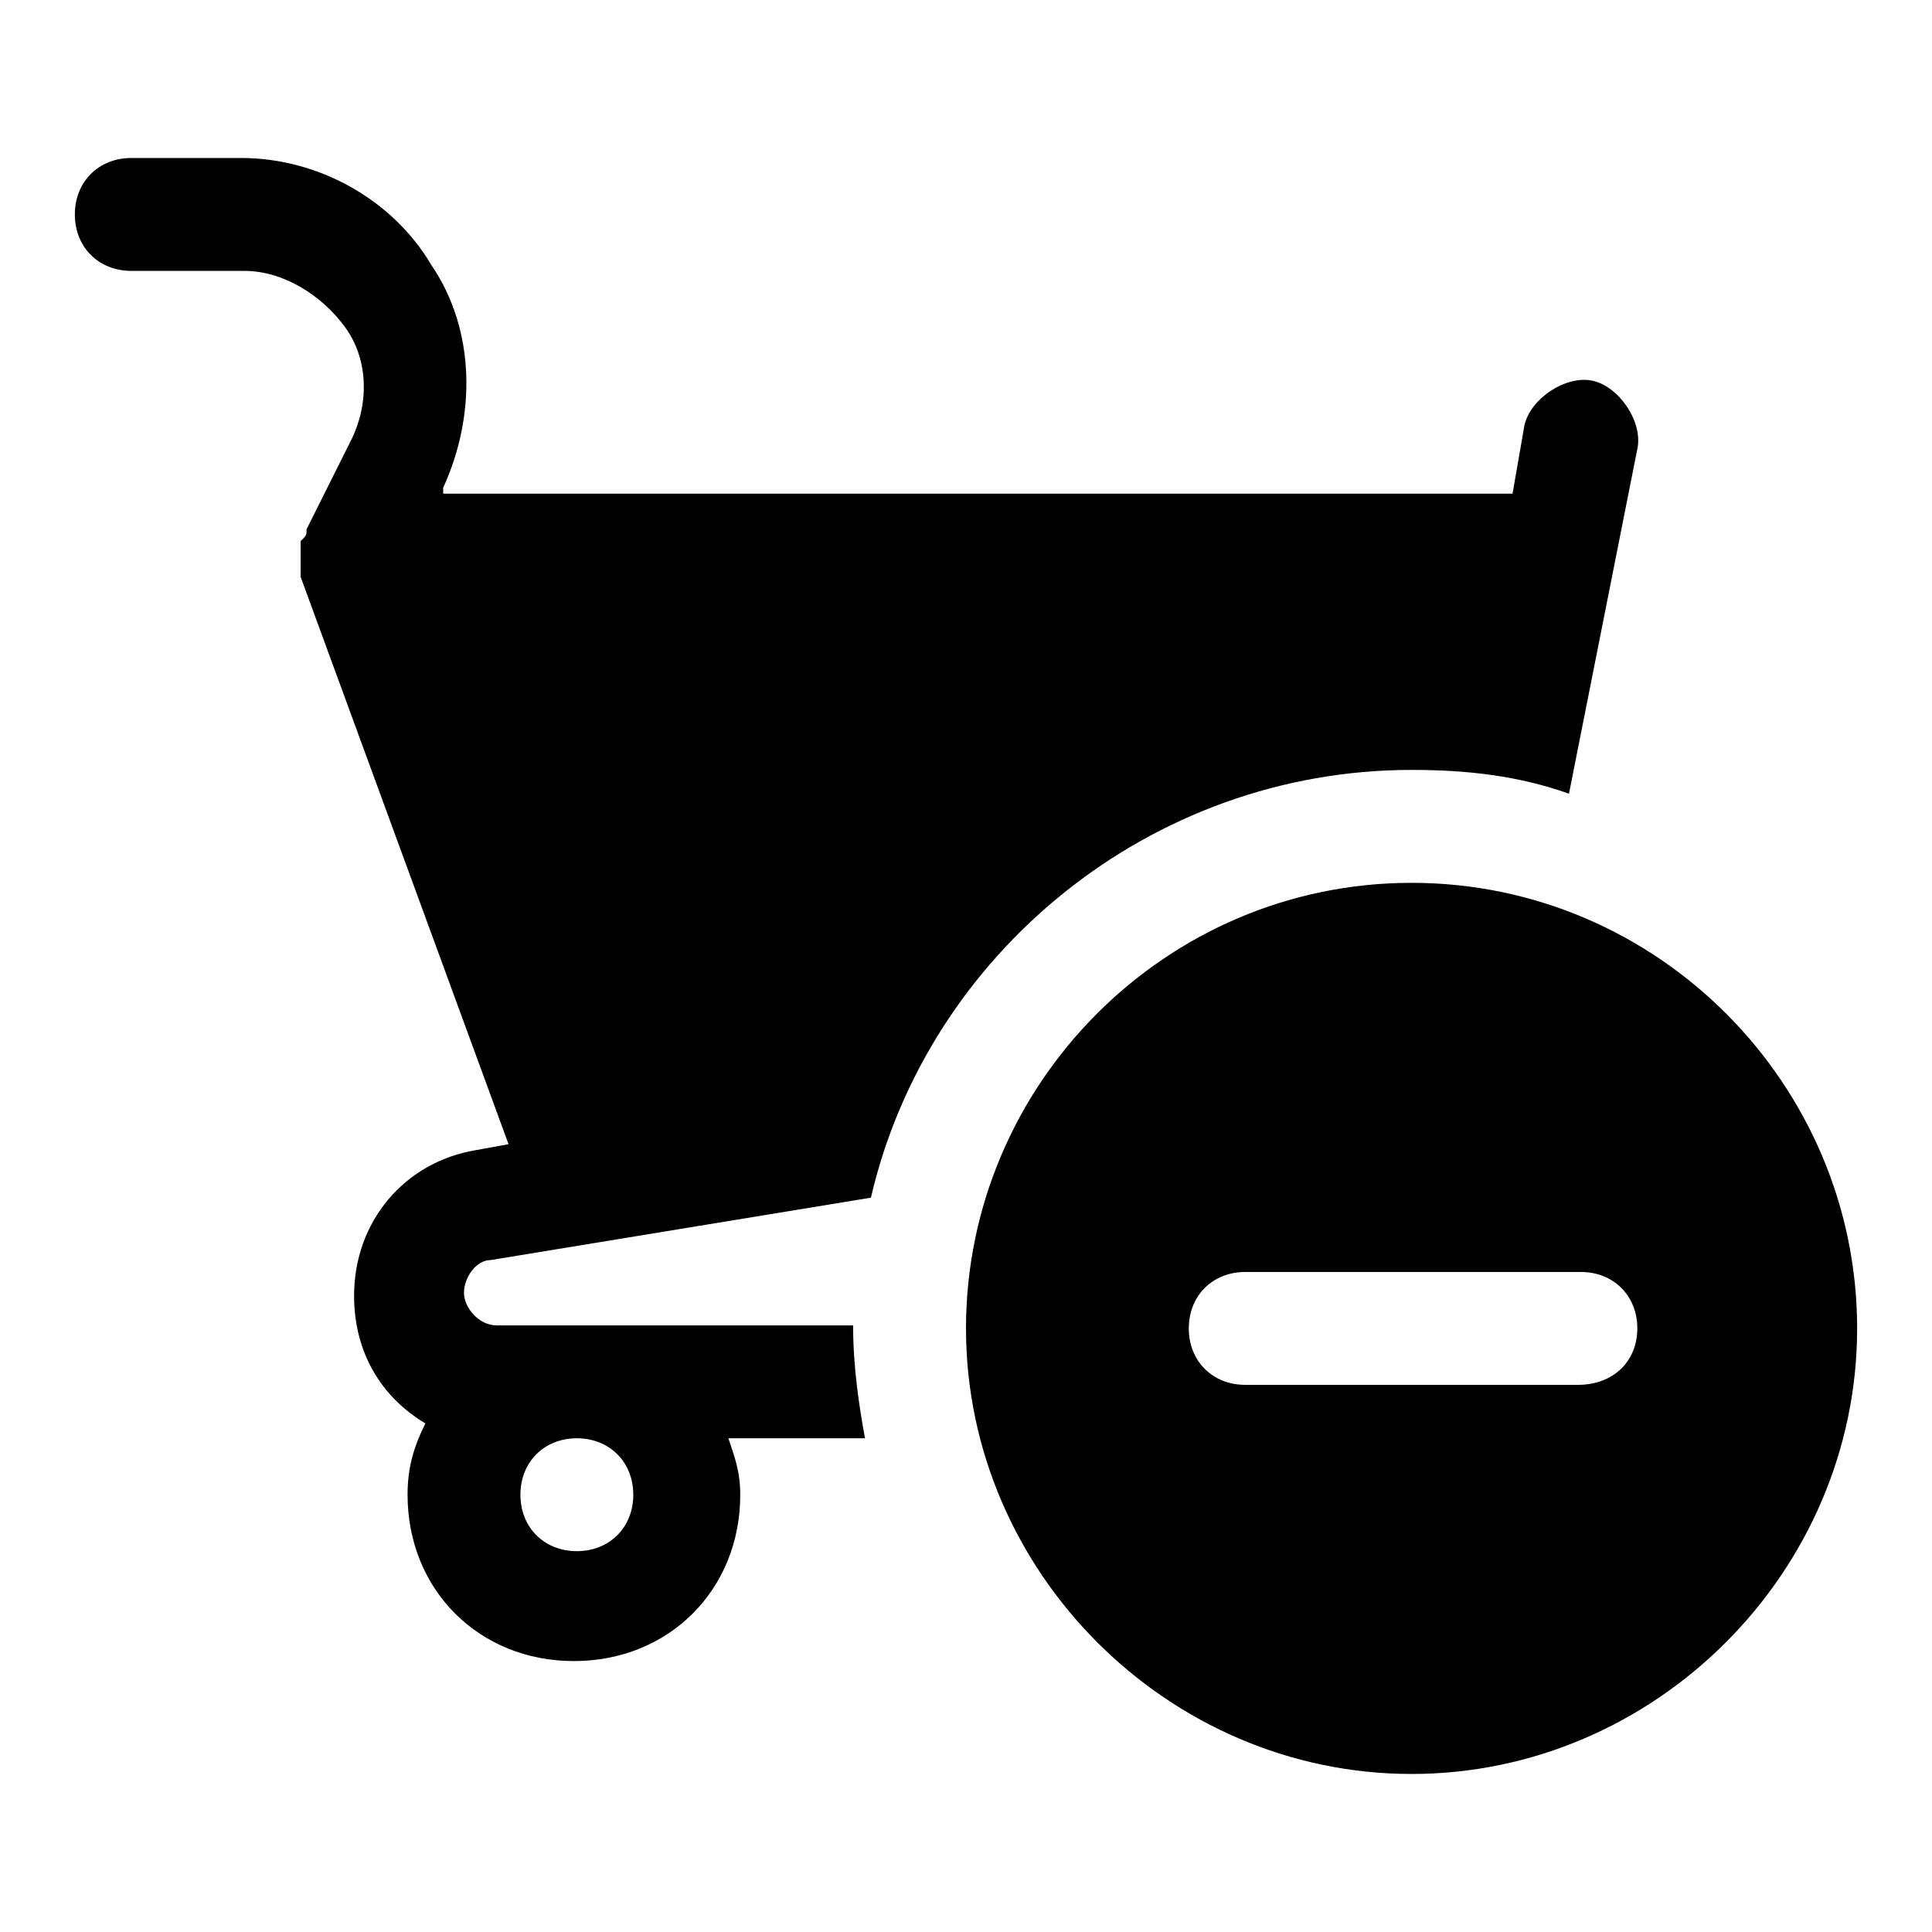 <?xml version="1.0" encoding="UTF-8"?>
<!-- Uploaded to: ICON Repo, www.svgrepo.com, Generator: ICON Repo Mixer Tools -->
<svg fill="#000000" width="800px" height="800px" version="1.1" viewBox="144 144 512 512" xmlns="http://www.w3.org/2000/svg">
 <g>
  <path d="m373.23 525.16c-1.574-8.66-3.148-18.895-3.148-29.914h-94.465c-4.723 0-8.66-4.723-8.66-8.66s3.148-8.66 7.086-8.66l100.76-16.531c14.957-64.551 73.996-113.36 143.27-113.36 14.957 0 28.34 1.574 41.723 6.297l18.105-91.316c1.574-7.086-4.723-16.531-11.809-18.105-7.086-1.574-16.531 4.723-18.105 11.809l-3.148 18.105h-283.39v-1.574c8.66-18.895 8.66-41.723-3.148-59.039-10.234-17.32-29.914-28.34-50.383-28.34h-29.125c-8.656 0-14.957 6.297-14.957 14.957 0 8.66 6.297 14.957 14.957 14.957h29.914c10.234 0 20.469 6.297 26.766 14.957s6.297 20.469 1.574 29.914l-11.809 23.617c0 1.574 0 1.574-1.574 3.148v3.148 3.148 3.148l55.105 150.36-8.66 1.574c-18.895 3.148-32.273 18.895-32.273 38.574 0 14.957 7.086 26.766 18.895 33.852-3.148 6.297-4.723 11.809-4.723 18.895 0 25.191 18.895 44.082 44.082 44.082 25.191 0 44.082-18.895 44.082-44.082 0-6.297-1.574-10.234-3.148-14.957zm-76.359 29.914c-8.66 0-14.957-6.297-14.957-14.957s6.297-14.957 14.957-14.957 14.957 6.297 14.957 14.957-6.297 14.957-14.957 14.957z"/>
  <path d="m518.08 377.96c-65.336 0-118.08 53.531-118.08 118.08 0 64.551 53.531 118.08 118.08 118.08s118.08-53.531 118.08-118.08c0-64.551-52.742-118.08-118.08-118.08zm44.086 133.04h-88.168c-8.66 0-14.957-6.297-14.957-14.957s6.297-14.957 14.957-14.957h88.953c8.66 0 14.957 6.297 14.957 14.957s-6.297 14.957-15.742 14.957z"/>
 </g>
</svg>
